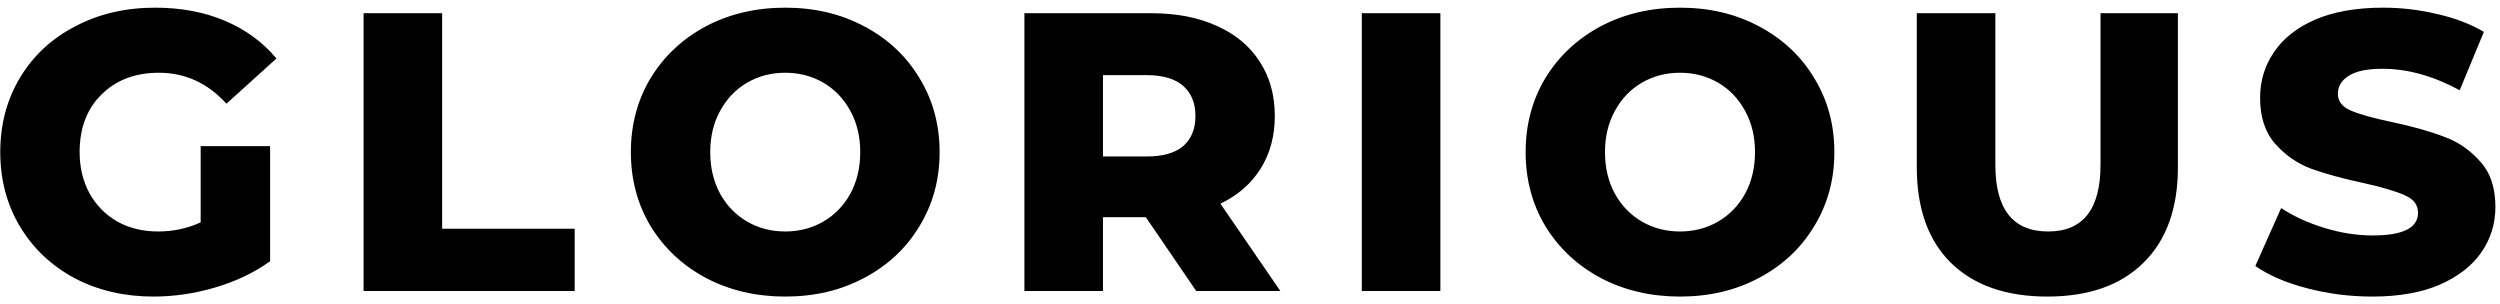 <svg width="189" height="23" viewBox="0 0 189 23" fill="none" xmlns="http://www.w3.org/2000/svg">
<path d="M15.17 11.05H20.42V19.75C19.22 20.61 17.84 21.27 16.28 21.73C14.72 22.19 13.16 22.42 11.6 22.42C9.4 22.42 7.42 21.96 5.66 21.04C3.9 20.1 2.52 18.8 1.52 17.14C0.52 15.48 0.02 13.6 0.02 11.5C0.02 9.4 0.52 7.52 1.52 5.86C2.52 4.2 3.91 2.91 5.69 1.99C7.47 1.05 9.48 0.58 11.72 0.58C13.68 0.58 15.44 0.91 17 1.57C18.56 2.23 19.86 3.18 20.9 4.42L17.12 7.84C15.7 6.28 14 5.5 12.02 5.5C10.22 5.5 8.77 6.05 7.67 7.15C6.57 8.23 6.02 9.68 6.02 11.5C6.02 12.66 6.27 13.7 6.77 14.62C7.27 15.52 7.97 16.23 8.87 16.75C9.77 17.25 10.8 17.5 11.96 17.5C13.1 17.5 14.17 17.27 15.17 16.81V11.05ZM27.486 1H33.426V17.29H43.446V22H27.486V1ZM59.364 22.42C57.144 22.42 55.144 21.95 53.364 21.01C51.604 20.07 50.214 18.77 49.194 17.11C48.194 15.45 47.694 13.58 47.694 11.5C47.694 9.42 48.194 7.55 49.194 5.89C50.214 4.23 51.604 2.93 53.364 1.99C55.144 1.05 57.144 0.58 59.364 0.58C61.584 0.58 63.574 1.05 65.334 1.99C67.114 2.93 68.504 4.23 69.504 5.89C70.524 7.55 71.034 9.42 71.034 11.5C71.034 13.58 70.524 15.45 69.504 17.11C68.504 18.77 67.114 20.07 65.334 21.01C63.574 21.95 61.584 22.42 59.364 22.42ZM59.364 17.5C60.424 17.5 61.384 17.25 62.244 16.75C63.104 16.25 63.784 15.55 64.284 14.65C64.784 13.73 65.034 12.68 65.034 11.5C65.034 10.32 64.784 9.28 64.284 8.38C63.784 7.46 63.104 6.75 62.244 6.25C61.384 5.75 60.424 5.5 59.364 5.5C58.304 5.5 57.344 5.75 56.484 6.25C55.624 6.75 54.944 7.46 54.444 8.38C53.944 9.28 53.694 10.32 53.694 11.5C53.694 12.68 53.944 13.73 54.444 14.65C54.944 15.55 55.624 16.25 56.484 16.75C57.344 17.25 58.304 17.5 59.364 17.5ZM86.625 16.42H83.385V22H77.445V1H87.045C88.945 1 90.595 1.32 91.995 1.96C93.395 2.58 94.475 3.48 95.235 4.66C95.995 5.82 96.375 7.19 96.375 8.77C96.375 10.29 96.015 11.62 95.295 12.76C94.595 13.88 93.585 14.76 92.265 15.4L96.795 22H90.435L86.625 16.42ZM90.375 8.77C90.375 7.79 90.065 7.03 89.445 6.49C88.825 5.95 87.905 5.68 86.685 5.68H83.385V11.83H86.685C87.905 11.83 88.825 11.57 89.445 11.05C90.065 10.51 90.375 9.75 90.375 8.77ZM102.952 1H108.892V22H102.952V1ZM127.008 22.42C124.788 22.42 122.788 21.95 121.008 21.01C119.248 20.07 117.858 18.77 116.838 17.11C115.838 15.45 115.338 13.58 115.338 11.5C115.338 9.42 115.838 7.55 116.838 5.89C117.858 4.23 119.248 2.93 121.008 1.99C122.788 1.05 124.788 0.58 127.008 0.58C129.228 0.58 131.218 1.05 132.978 1.99C134.758 2.93 136.148 4.23 137.148 5.89C138.168 7.55 138.678 9.42 138.678 11.5C138.678 13.58 138.168 15.45 137.148 17.11C136.148 18.77 134.758 20.07 132.978 21.01C131.218 21.95 129.228 22.42 127.008 22.42ZM127.008 17.5C128.068 17.5 129.028 17.25 129.888 16.75C130.748 16.25 131.428 15.55 131.928 14.65C132.428 13.73 132.678 12.68 132.678 11.5C132.678 10.32 132.428 9.28 131.928 8.38C131.428 7.46 130.748 6.75 129.888 6.25C129.028 5.75 128.068 5.5 127.008 5.5C125.948 5.5 124.988 5.75 124.128 6.25C123.268 6.75 122.588 7.46 122.088 8.38C121.588 9.28 121.338 10.32 121.338 11.5C121.338 12.68 121.588 13.73 122.088 14.65C122.588 15.55 123.268 16.25 124.128 16.75C124.988 17.25 125.948 17.5 127.008 17.5ZM154.779 22.42C151.659 22.42 149.229 21.57 147.489 19.87C145.769 18.17 144.909 15.76 144.909 12.64V1H150.849V12.46C150.849 15.82 152.179 17.5 154.839 17.5C157.479 17.5 158.799 15.82 158.799 12.46V1H164.649V12.64C164.649 15.76 163.779 18.17 162.039 19.87C160.319 21.57 157.899 22.42 154.779 22.42ZM179.353 22.42C177.653 22.42 176.003 22.21 174.403 21.79C172.803 21.37 171.503 20.81 170.503 20.11L172.453 15.73C173.393 16.35 174.483 16.85 175.723 17.23C176.963 17.61 178.183 17.8 179.383 17.8C181.663 17.8 182.803 17.23 182.803 16.09C182.803 15.49 182.473 15.05 181.813 14.77C181.173 14.47 180.133 14.16 178.693 13.84C177.113 13.5 175.793 13.14 174.733 12.76C173.673 12.36 172.763 11.73 172.003 10.87C171.243 10.01 170.863 8.85 170.863 7.39C170.863 6.11 171.213 4.96 171.913 3.94C172.613 2.9 173.653 2.08 175.033 1.48C176.433 0.88 178.143 0.58 180.163 0.58C181.543 0.58 182.903 0.74 184.243 1.06C185.583 1.36 186.763 1.81 187.783 2.41L185.953 6.82C183.953 5.74 182.013 5.2 180.133 5.2C178.953 5.2 178.093 5.38 177.553 5.74C177.013 6.08 176.743 6.53 176.743 7.09C176.743 7.65 177.063 8.07 177.703 8.35C178.343 8.63 179.373 8.92 180.793 9.22C182.393 9.56 183.713 9.93 184.753 10.33C185.813 10.71 186.723 11.33 187.483 12.19C188.263 13.03 188.653 14.18 188.653 15.64C188.653 16.9 188.303 18.04 187.603 19.06C186.903 20.08 185.853 20.9 184.453 21.52C183.053 22.12 181.353 22.42 179.353 22.42Z" fill="black"/>
</svg>
